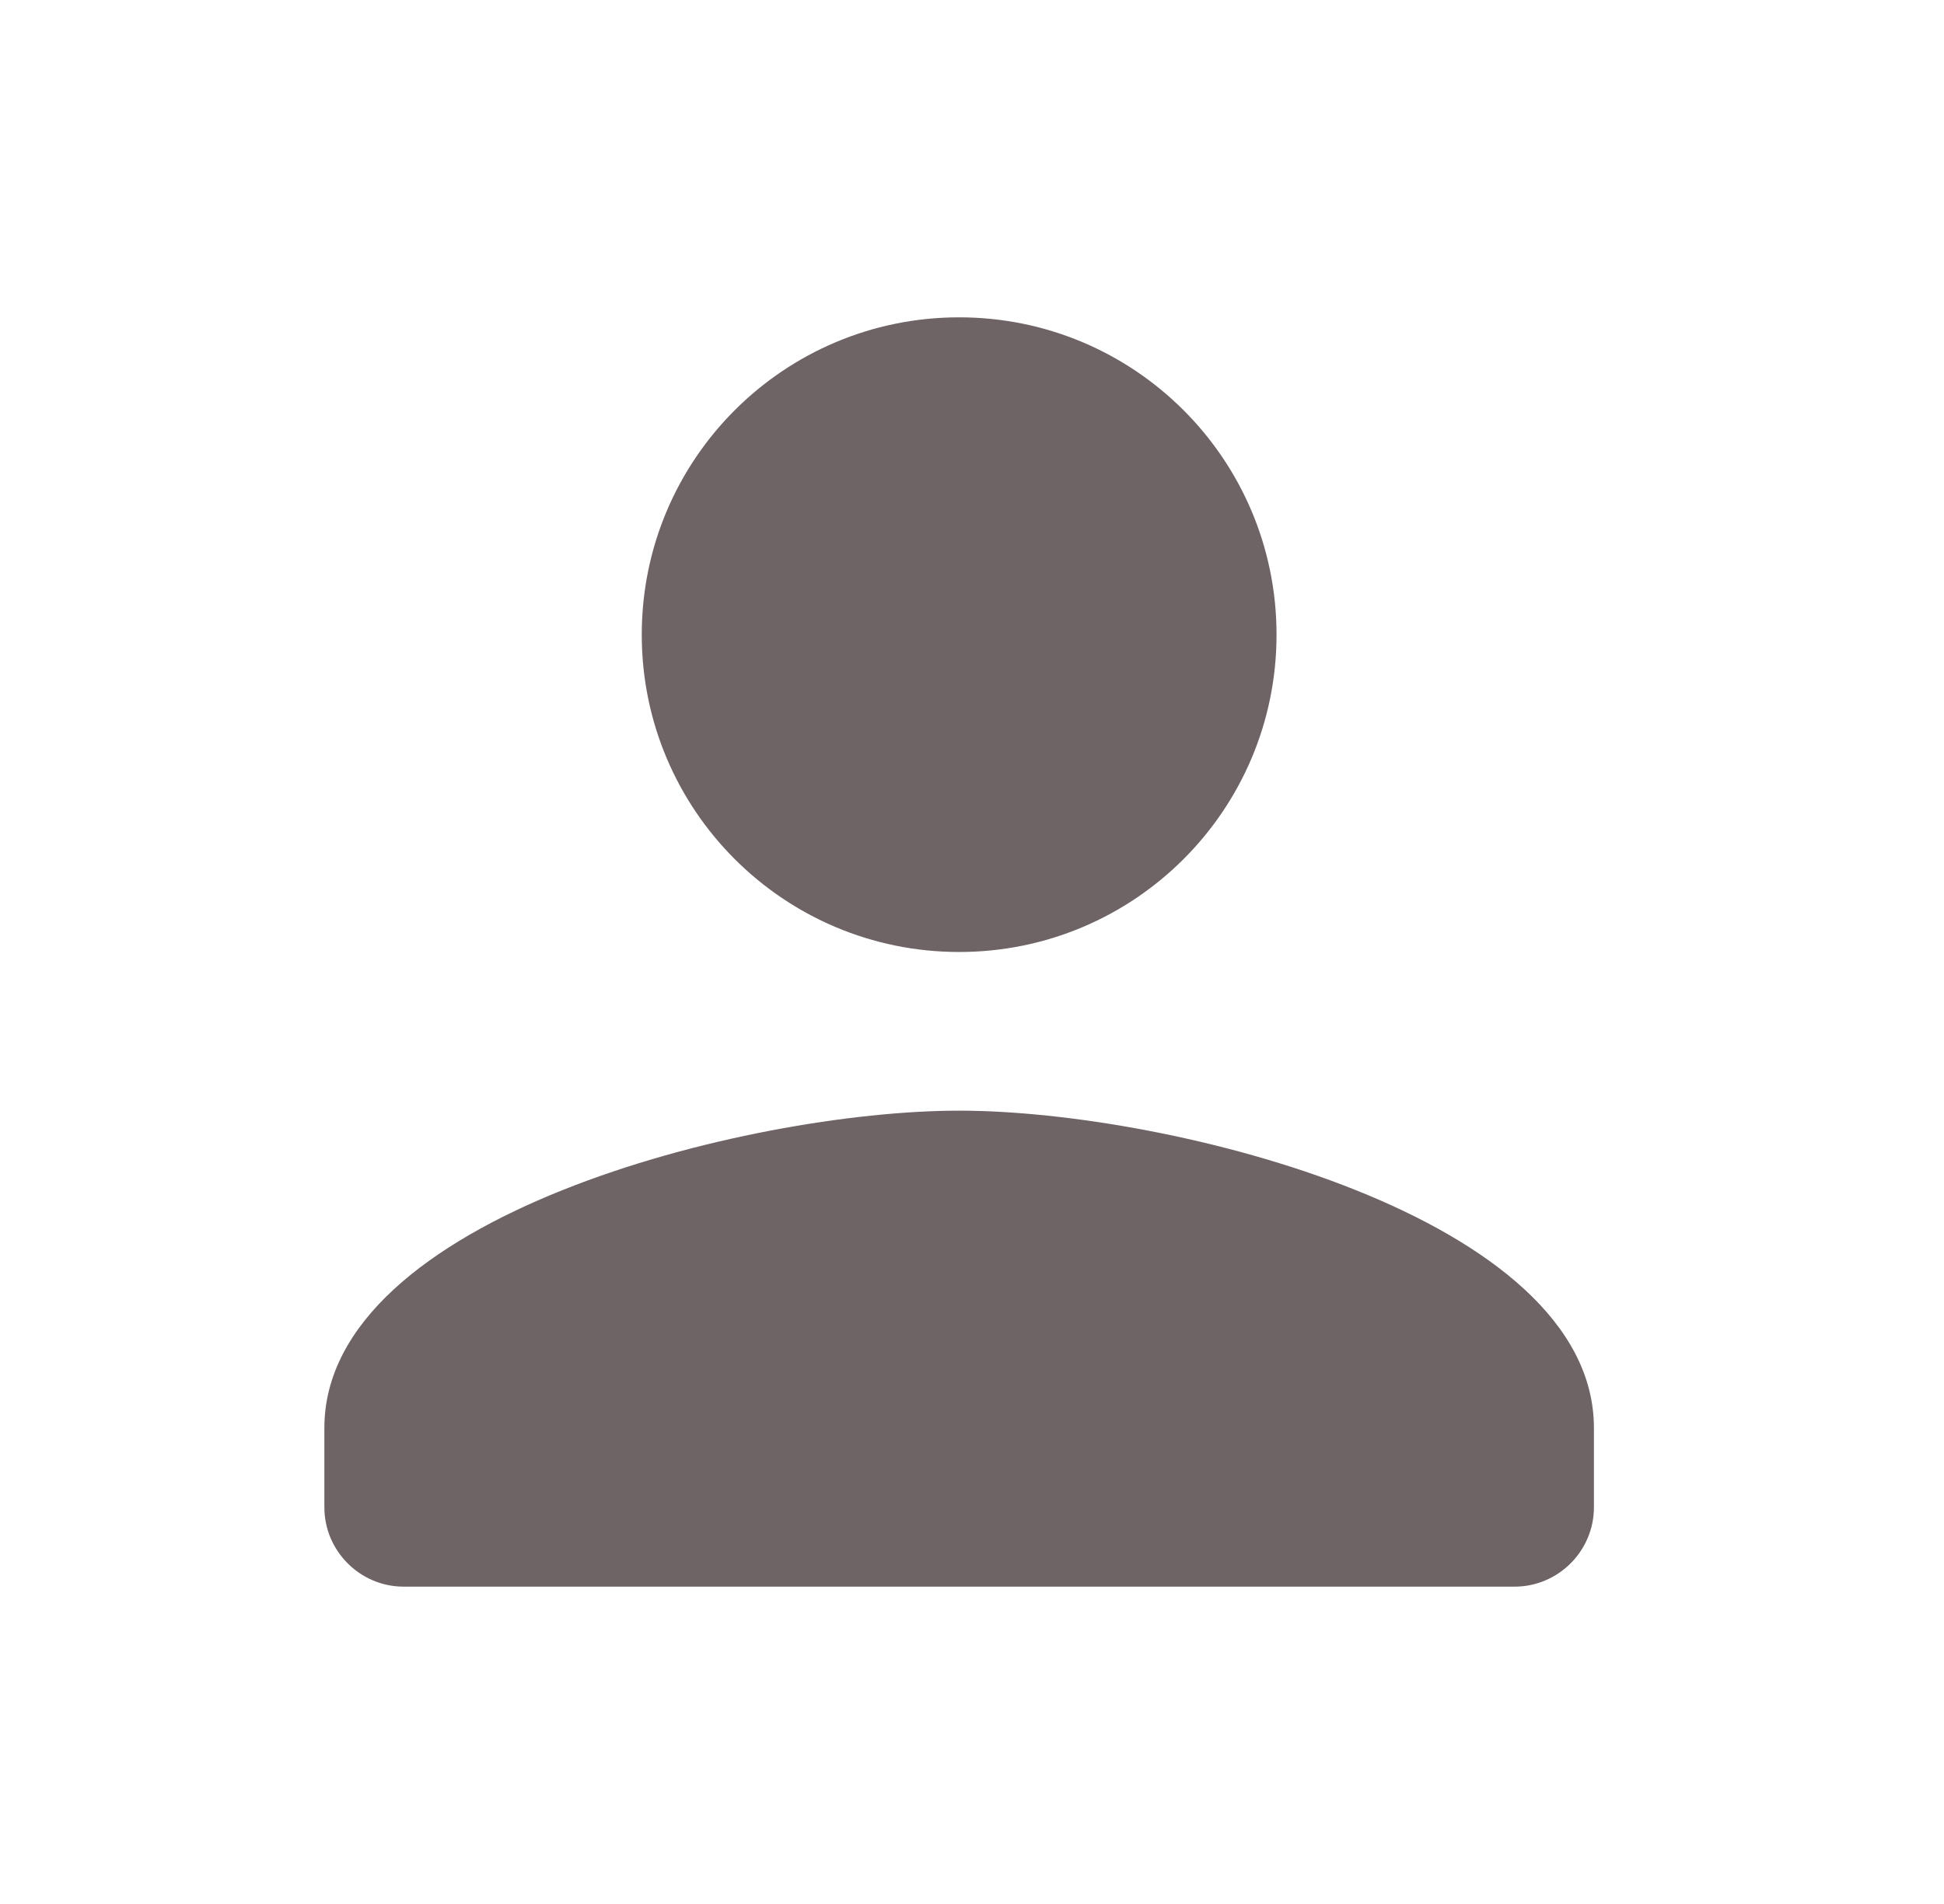 <svg width="49" height="48" viewBox="0 0 49 48" fill="none" xmlns="http://www.w3.org/2000/svg">
<g clip-path="url(#clip0_509_11507)">
<path d="M24.176 24C28.596 24 32.176 20.42 32.176 16C32.176 11.58 28.596 8 24.176 8C19.756 8 16.176 11.58 16.176 16C16.176 20.42 19.756 24 24.176 24ZM24.176 28C18.836 28 8.176 30.68 8.176 36V38C8.176 39.1 9.076 40 10.176 40H38.176C39.276 40 40.176 39.1 40.176 38V36C40.176 30.68 29.516 28 24.176 28Z" fill="#6E6365"/>
</g>
<defs>
<clipPath id="clip0_509_11507">
<rect width="48" height="48" fill="white" transform="translate(0.176)"/>
</clipPath>
</defs>
</svg>
